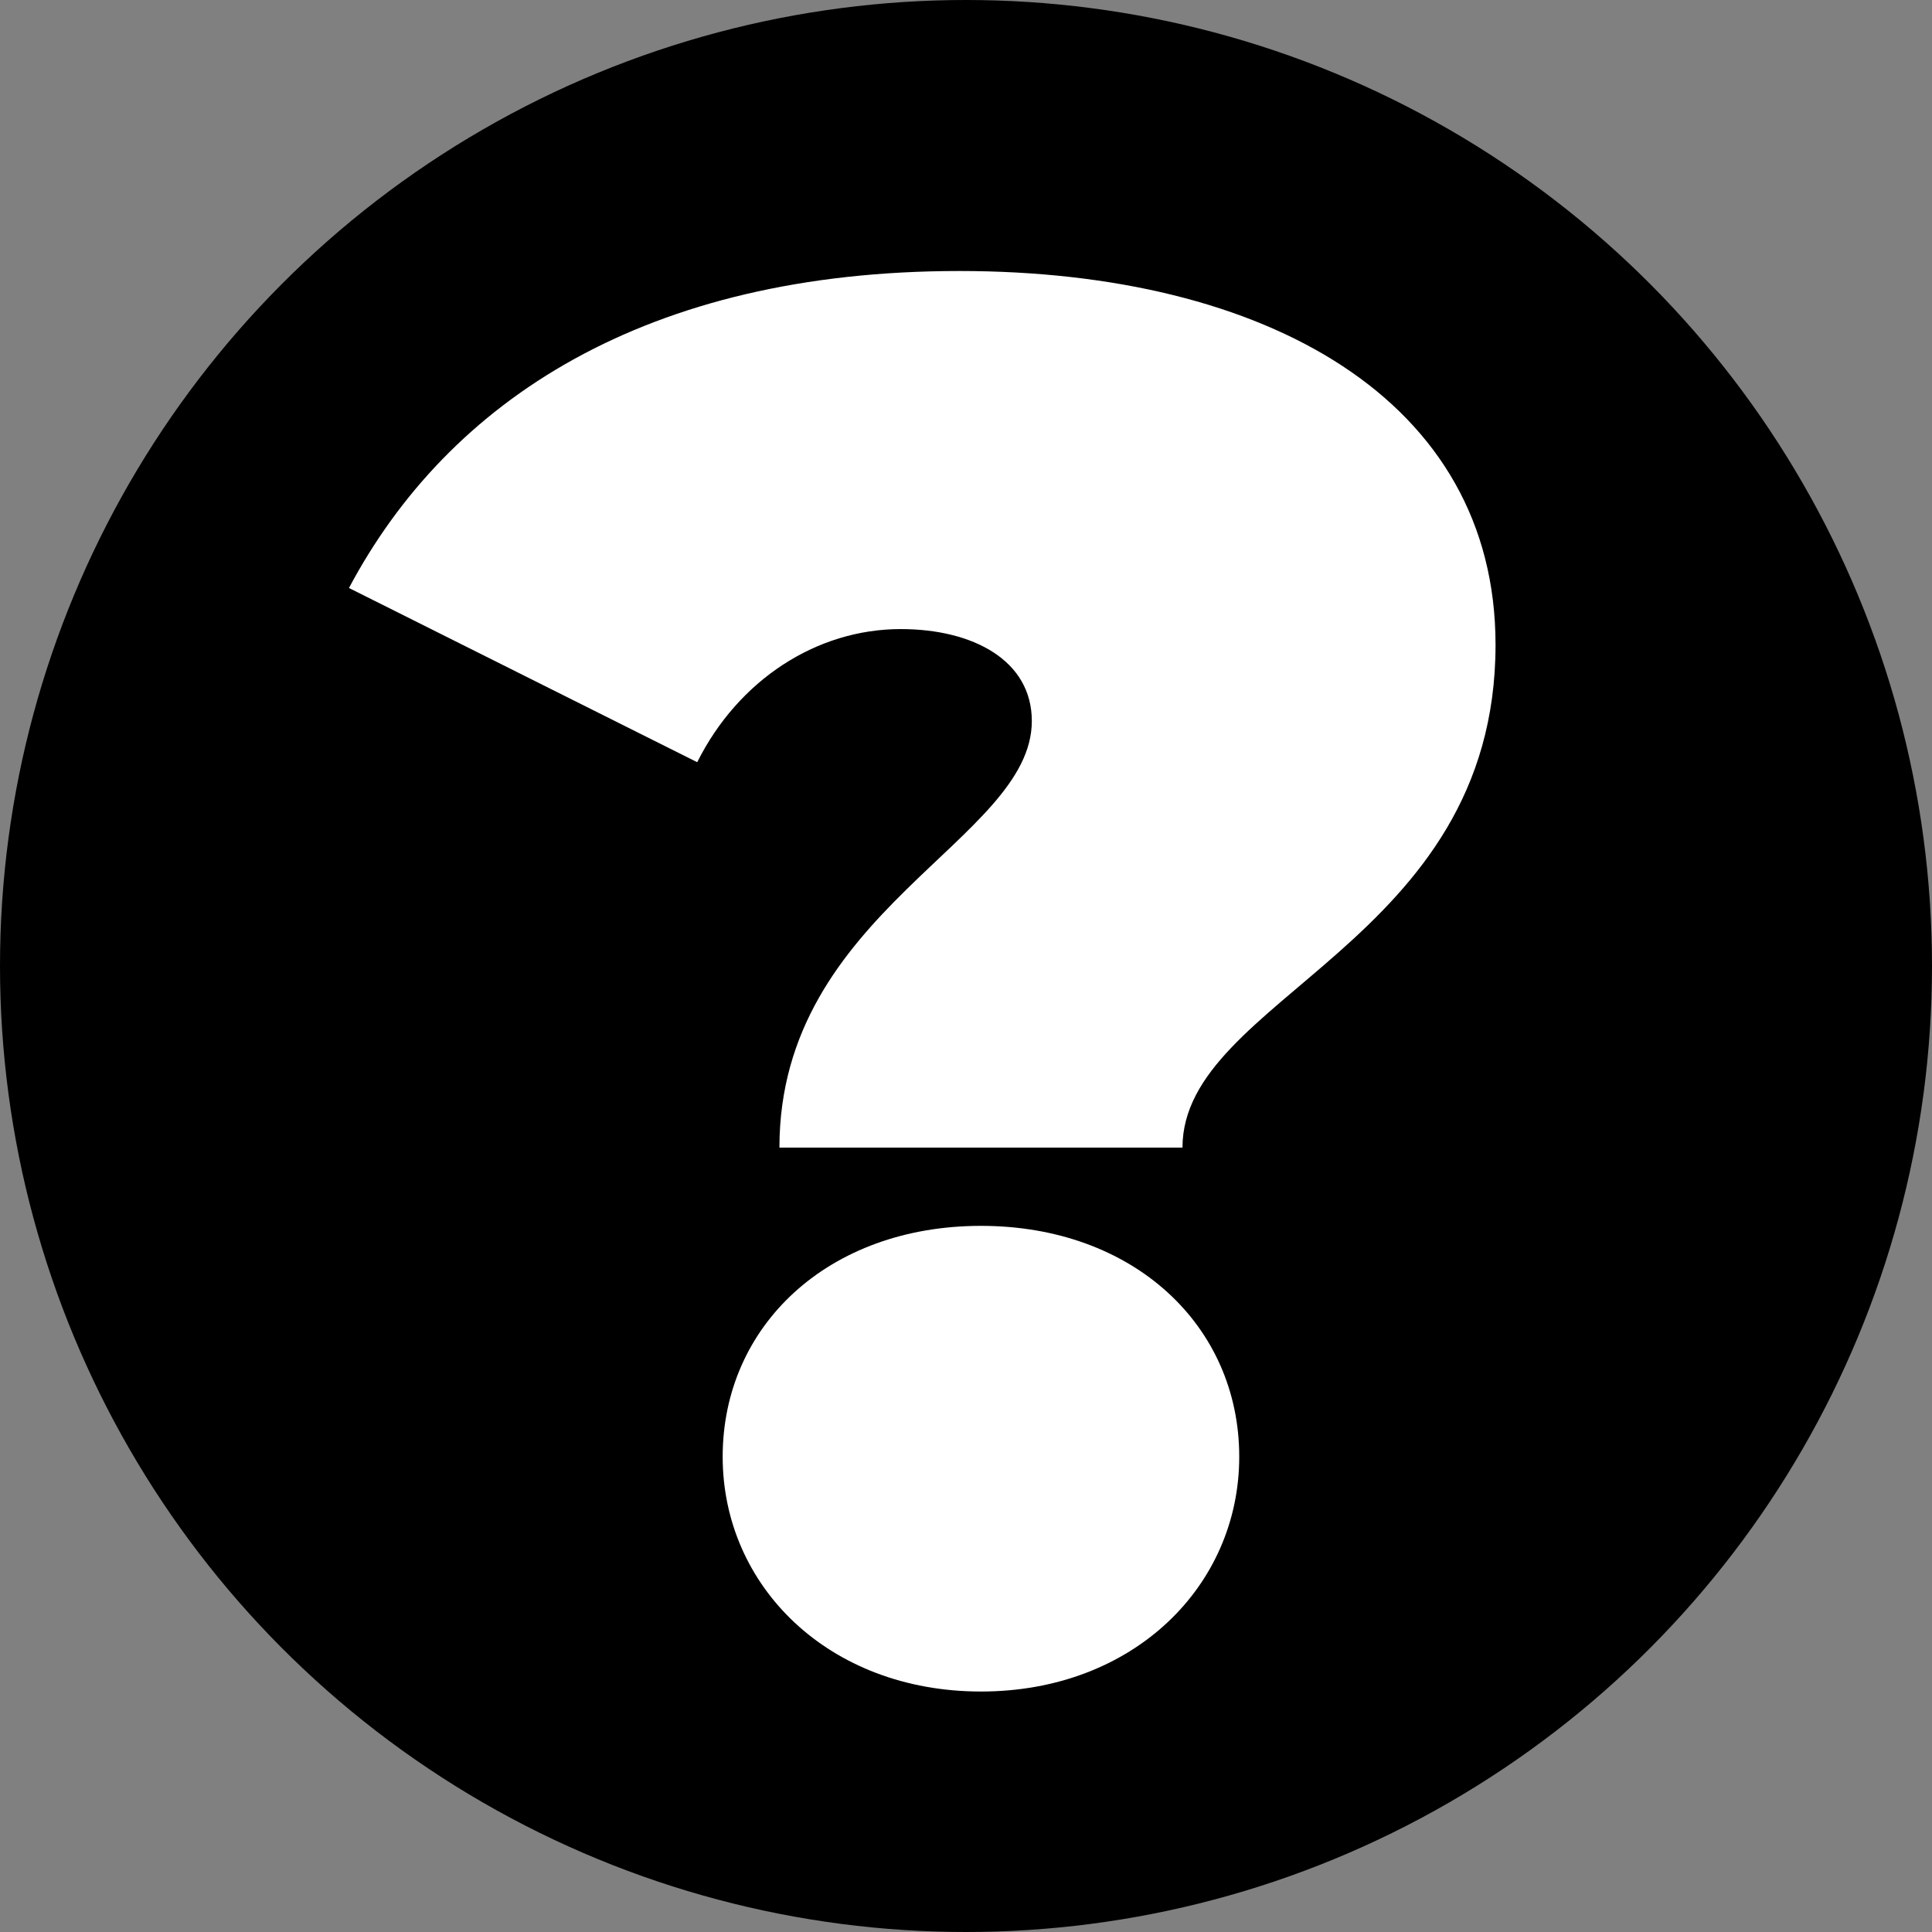<svg id="Слой_1" data-name="Слой 1" xmlns="http://www.w3.org/2000/svg" viewBox="0 0 624 624"><rect x="0" y="0" width="624" height="624" fill="#808080" stroke="none"/><defs><style>.cls-1{fill:#fff;}</style></defs><circle cx="312" cy="312" r="312"/><path class="cls-1" d="M978.26,460.88c0-19.59-19-29.7-42.34-29.7-27.18,0-52.45,16.43-65.73,43L757.71,417.91c32.23-60.67,96-102.38,197.17-102.38,99.21,0,173.15,41.71,173.15,120.71,0,96.69-101.11,113.75-101.11,162.41H896.74C896.74,522.18,978.26,499.43,978.26,460.88ZM878.41,698.5c0-42.34,34.13-74.57,83.42-74.57s83.42,32.23,83.42,74.57c0,41.71-34.13,75.83-83.42,75.83S878.41,740.21,878.41,698.5Z" transform="translate(-645 -228)"/></svg>